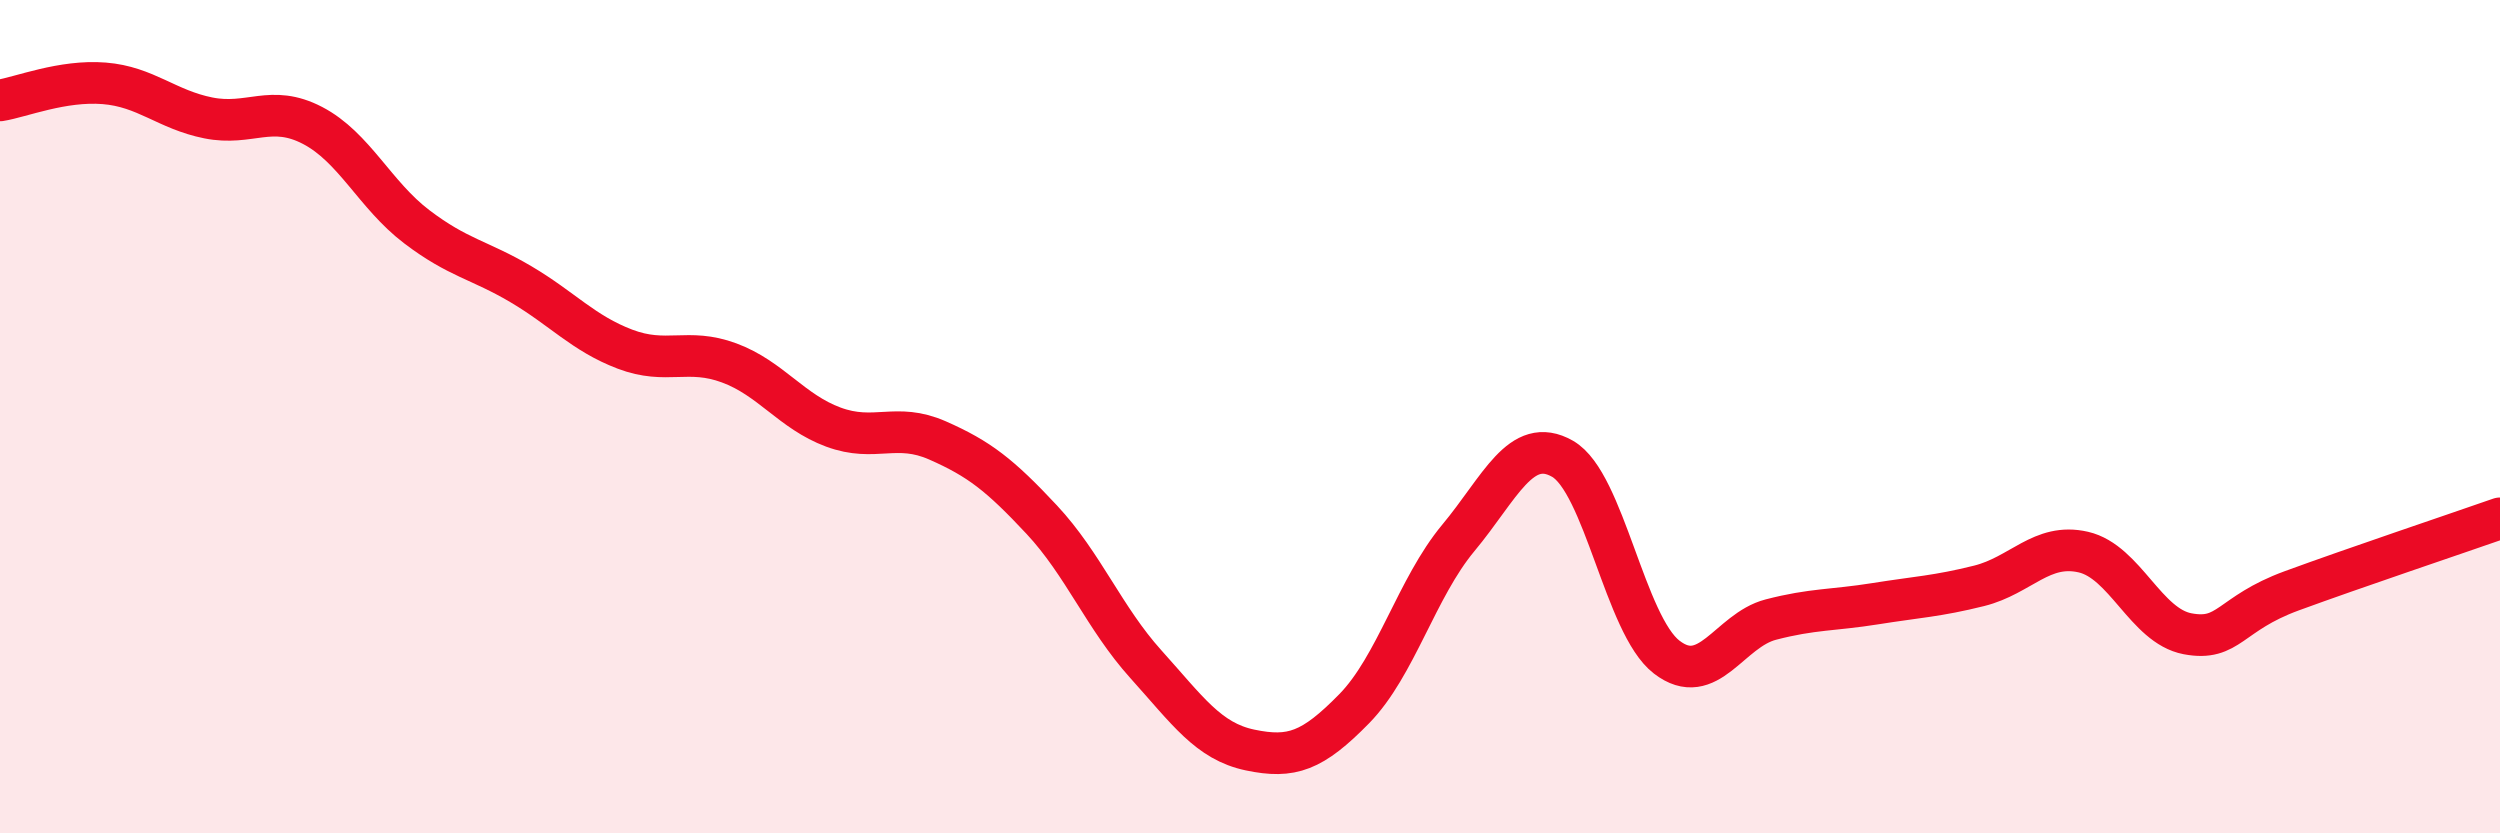 
    <svg width="60" height="20" viewBox="0 0 60 20" xmlns="http://www.w3.org/2000/svg">
      <path
        d="M 0,2.41 C 0.5,2.33 1.5,1.92 2.5,2 C 3.5,2.08 4,2.63 5,2.83 C 6,3.03 6.5,2.49 7.5,3.01 C 8.5,3.53 9,4.68 10,5.44 C 11,6.2 11.5,6.23 12.5,6.82 C 13.5,7.41 14,8 15,8.38 C 16,8.76 16.5,8.34 17.5,8.71 C 18.5,9.08 19,9.88 20,10.25 C 21,10.62 21.5,10.13 22.5,10.57 C 23.5,11.01 24,11.4 25,12.47 C 26,13.54 26.5,14.83 27.5,15.94 C 28.5,17.05 29,17.79 30,18 C 31,18.21 31.5,18.03 32.5,17.01 C 33.5,15.99 34,14.11 35,12.91 C 36,11.71 36.5,10.44 37.5,11.01 C 38.5,11.58 39,15 40,15.77 C 41,16.54 41.5,15.13 42.5,14.87 C 43.5,14.61 44,14.65 45,14.49 C 46,14.33 46.5,14.31 47.5,14.06 C 48.5,13.81 49,13.02 50,13.25 C 51,13.48 51.5,15.02 52.5,15.21 C 53.5,15.4 53.5,14.73 55,14.18 C 56.5,13.63 59,12.79 60,12.44L60 20L0 20Z"
        fill="#EB0A25"
        opacity="0.1"
        stroke-linecap="round"
        stroke-linejoin="round"
      />
      <path
        d="M 0,2.41 C 0.5,2.33 1.5,1.92 2.5,2 C 3.5,2.08 4,2.63 5,2.83 C 6,3.03 6.5,2.49 7.5,3.01 C 8.5,3.53 9,4.68 10,5.44 C 11,6.2 11.5,6.23 12.5,6.82 C 13.5,7.41 14,8 15,8.38 C 16,8.76 16.5,8.34 17.5,8.71 C 18.5,9.08 19,9.88 20,10.25 C 21,10.62 21.5,10.13 22.5,10.57 C 23.5,11.01 24,11.4 25,12.47 C 26,13.54 26.5,14.83 27.5,15.94 C 28.5,17.05 29,17.79 30,18 C 31,18.21 31.5,18.03 32.5,17.01 C 33.5,15.99 34,14.11 35,12.91 C 36,11.71 36.5,10.44 37.5,11.01 C 38.5,11.58 39,15 40,15.77 C 41,16.54 41.5,15.13 42.5,14.87 C 43.5,14.61 44,14.65 45,14.49 C 46,14.33 46.5,14.31 47.5,14.06 C 48.5,13.81 49,13.02 50,13.25 C 51,13.48 51.5,15.02 52.5,15.21 C 53.5,15.4 53.5,14.73 55,14.18 C 56.5,13.63 59,12.79 60,12.44"
        stroke="#EB0A25"
        stroke-width="1"
        fill="none"
        stroke-linecap="round"
        stroke-linejoin="round"
      />
    </svg>
  